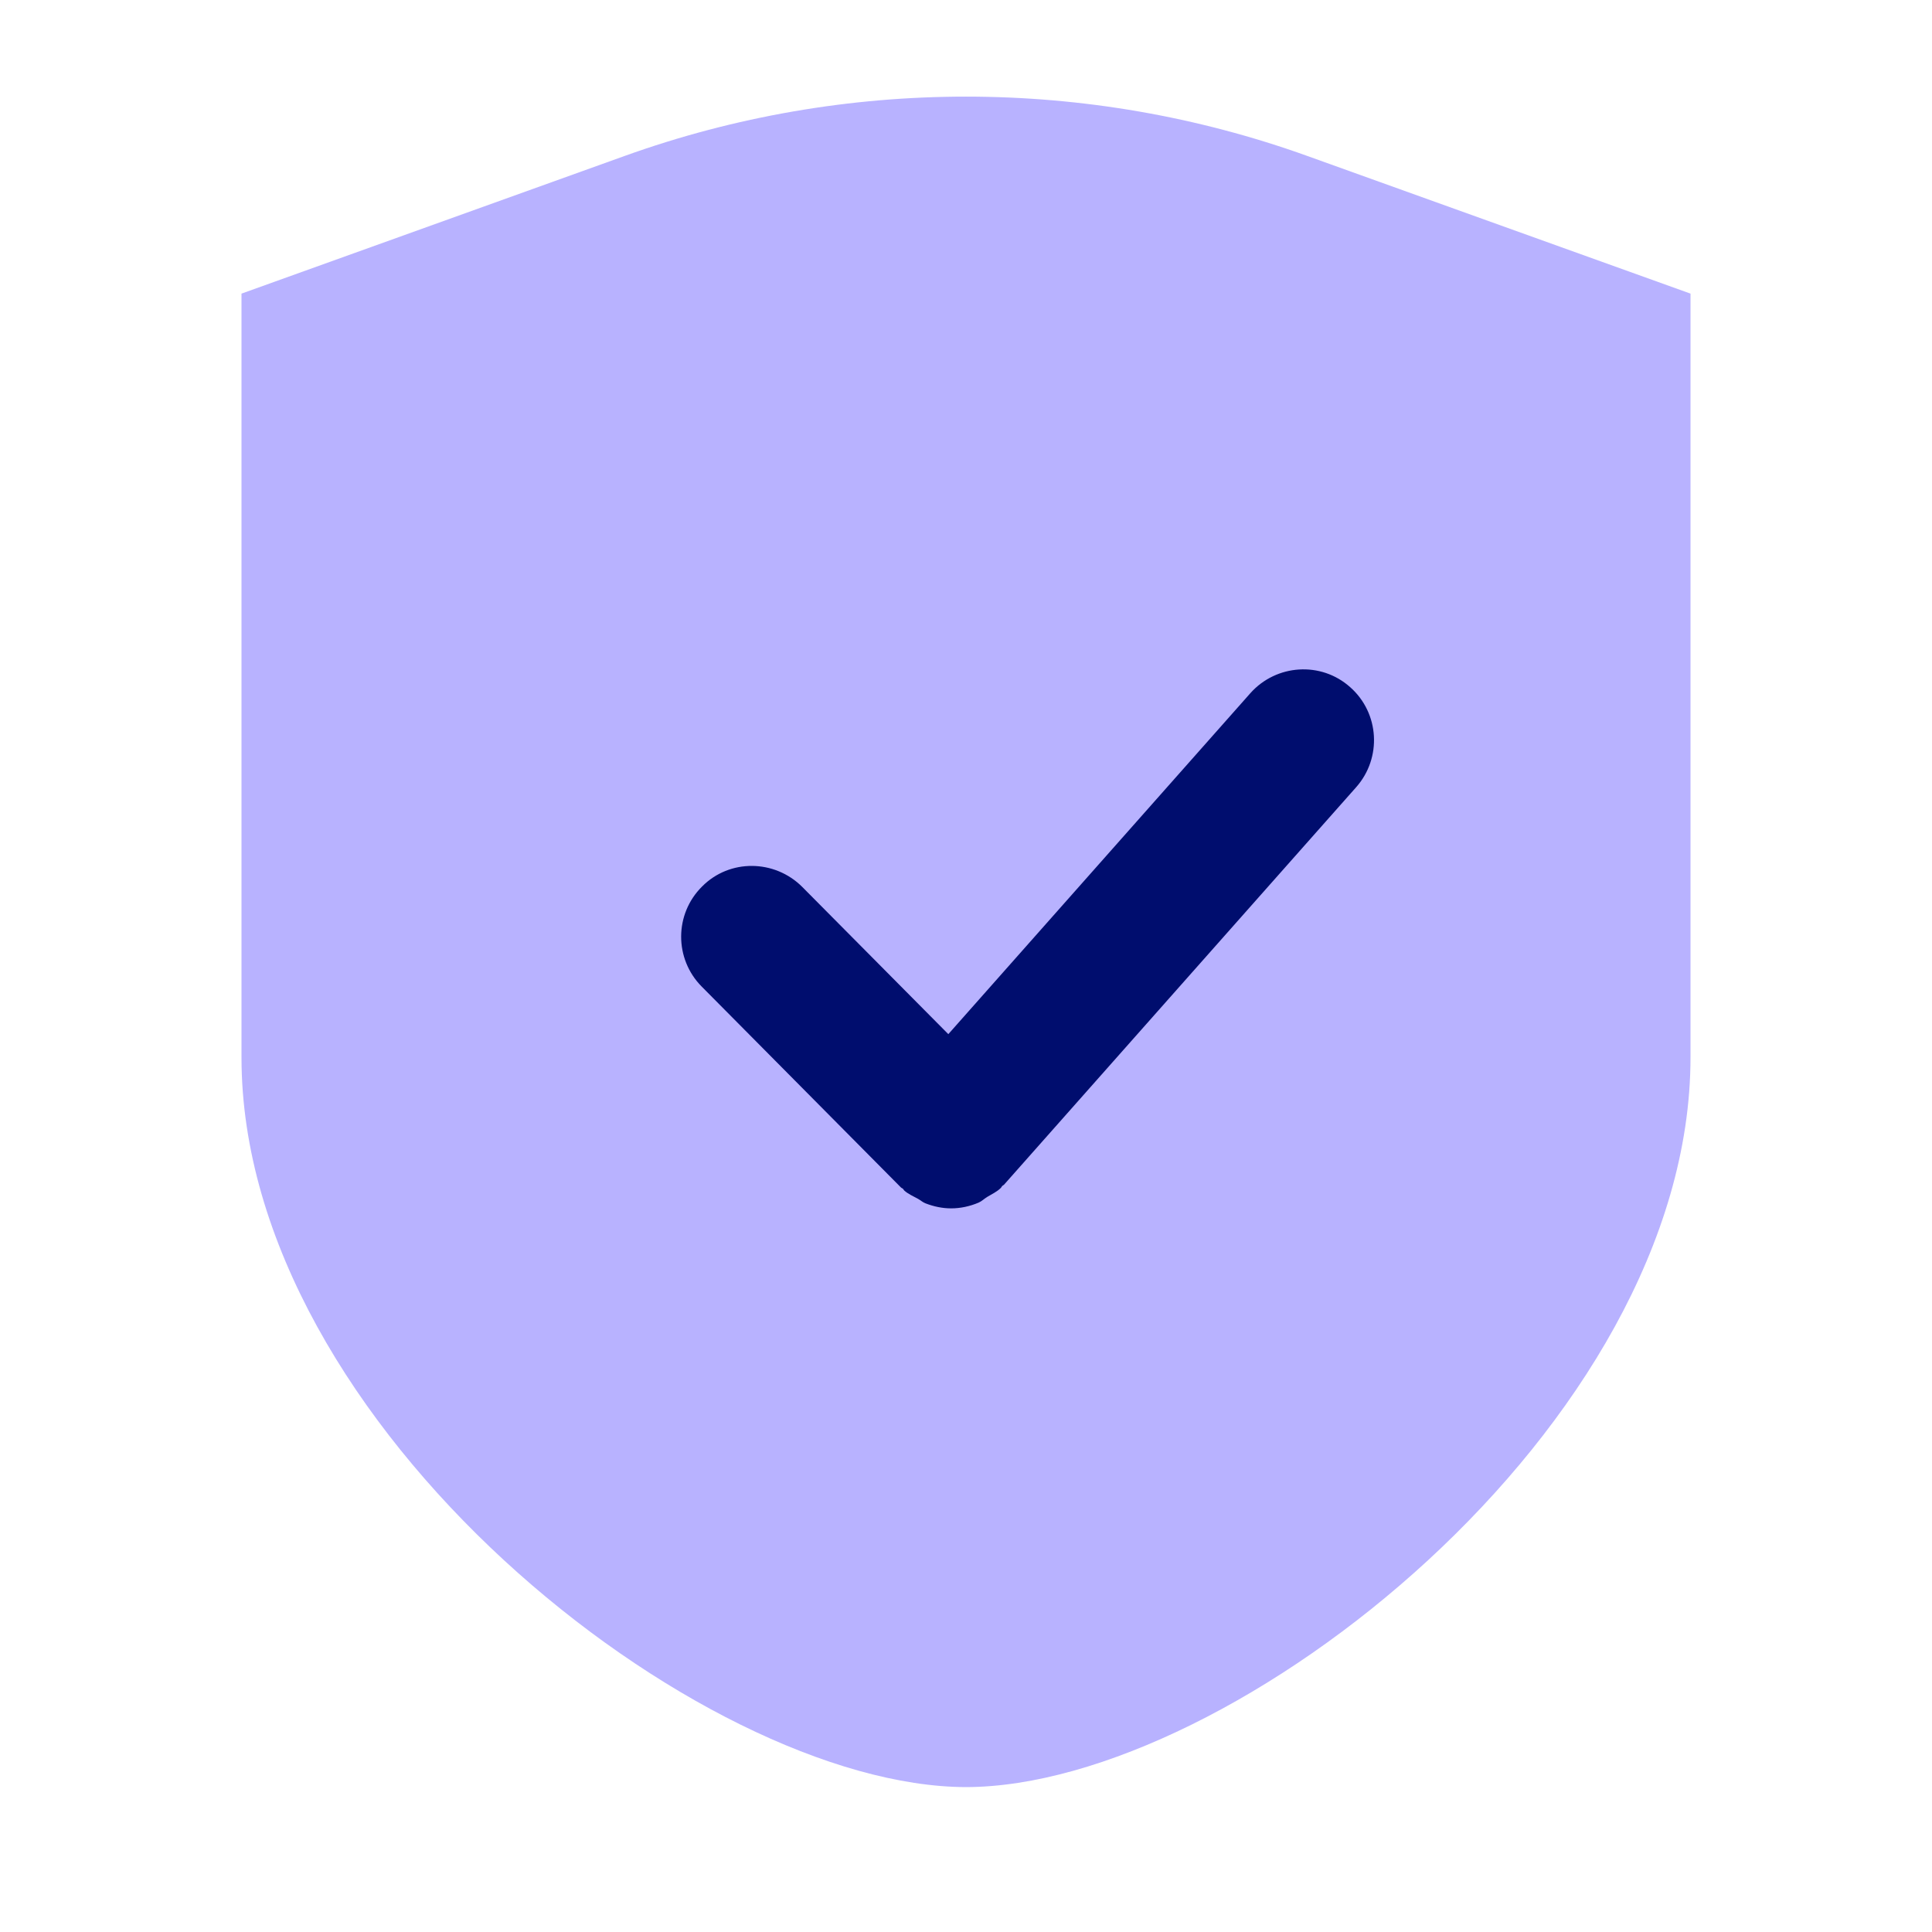 <?xml version="1.0" encoding="iso-8859-1"?><!--Generator: Adobe Illustrator 26.2.1, SVG Export Plug-In . SVG Version: 6.00 Build 0)--><svg version="1.1" xmlns="http://www.w3.org/2000/svg" xmlns:xlink="http://www.w3.org/1999/xlink" x="0px" y="0px" viewBox="0 0 40 40" xml:space="preserve" focusable="false" aria-hidden="true" enable-background="new 0 0 40 40"><g id="Solid"><rect width="40" height="40" fill="none"/></g><g id="Icon_Purple"><g><path d="M27.067,3.229c-4.558-1.638-9.578-1.638-14.135,0L5,6.079v15.816C5,29.52,14.491,36.989,20.002,37
			C25.51,36.989,35,29.52,35,21.894V6.079L27.067,3.229z" fill="#B8B2FF"/></g><path d="M18.653,24.585c0.013,0.013,0.03,0.016,0.042,0.028c0.011,0.01,0.015,0.025,0.026,0.035
		c0.085,0.076,0.185,0.117,0.281,0.17c0.054,0.029,0.1,0.073,0.157,0.095c0.172,0.067,0.352,0.105,0.533,0.105
		c0.194,0,0.387-0.042,0.569-0.119c0.065-0.028,0.117-0.081,0.178-0.118c0.097-0.059,0.201-0.105,0.285-0.189
		c0.011-0.011,0.014-0.026,0.025-0.037c0.012-0.012,0.028-0.016,0.04-0.029l7.29-8.229c0.536-0.607,0.481-1.534-0.124-2.069
		c-0.604-0.541-1.531-0.478-2.067,0.123l-6.254,7.06l-3.027-3.051c-0.572-0.569-1.502-0.581-2.071-0.006
		c-0.575,0.569-0.578,1.496-0.009,2.071L18.653,24.585z" fill="#000D6E"/></g></svg>